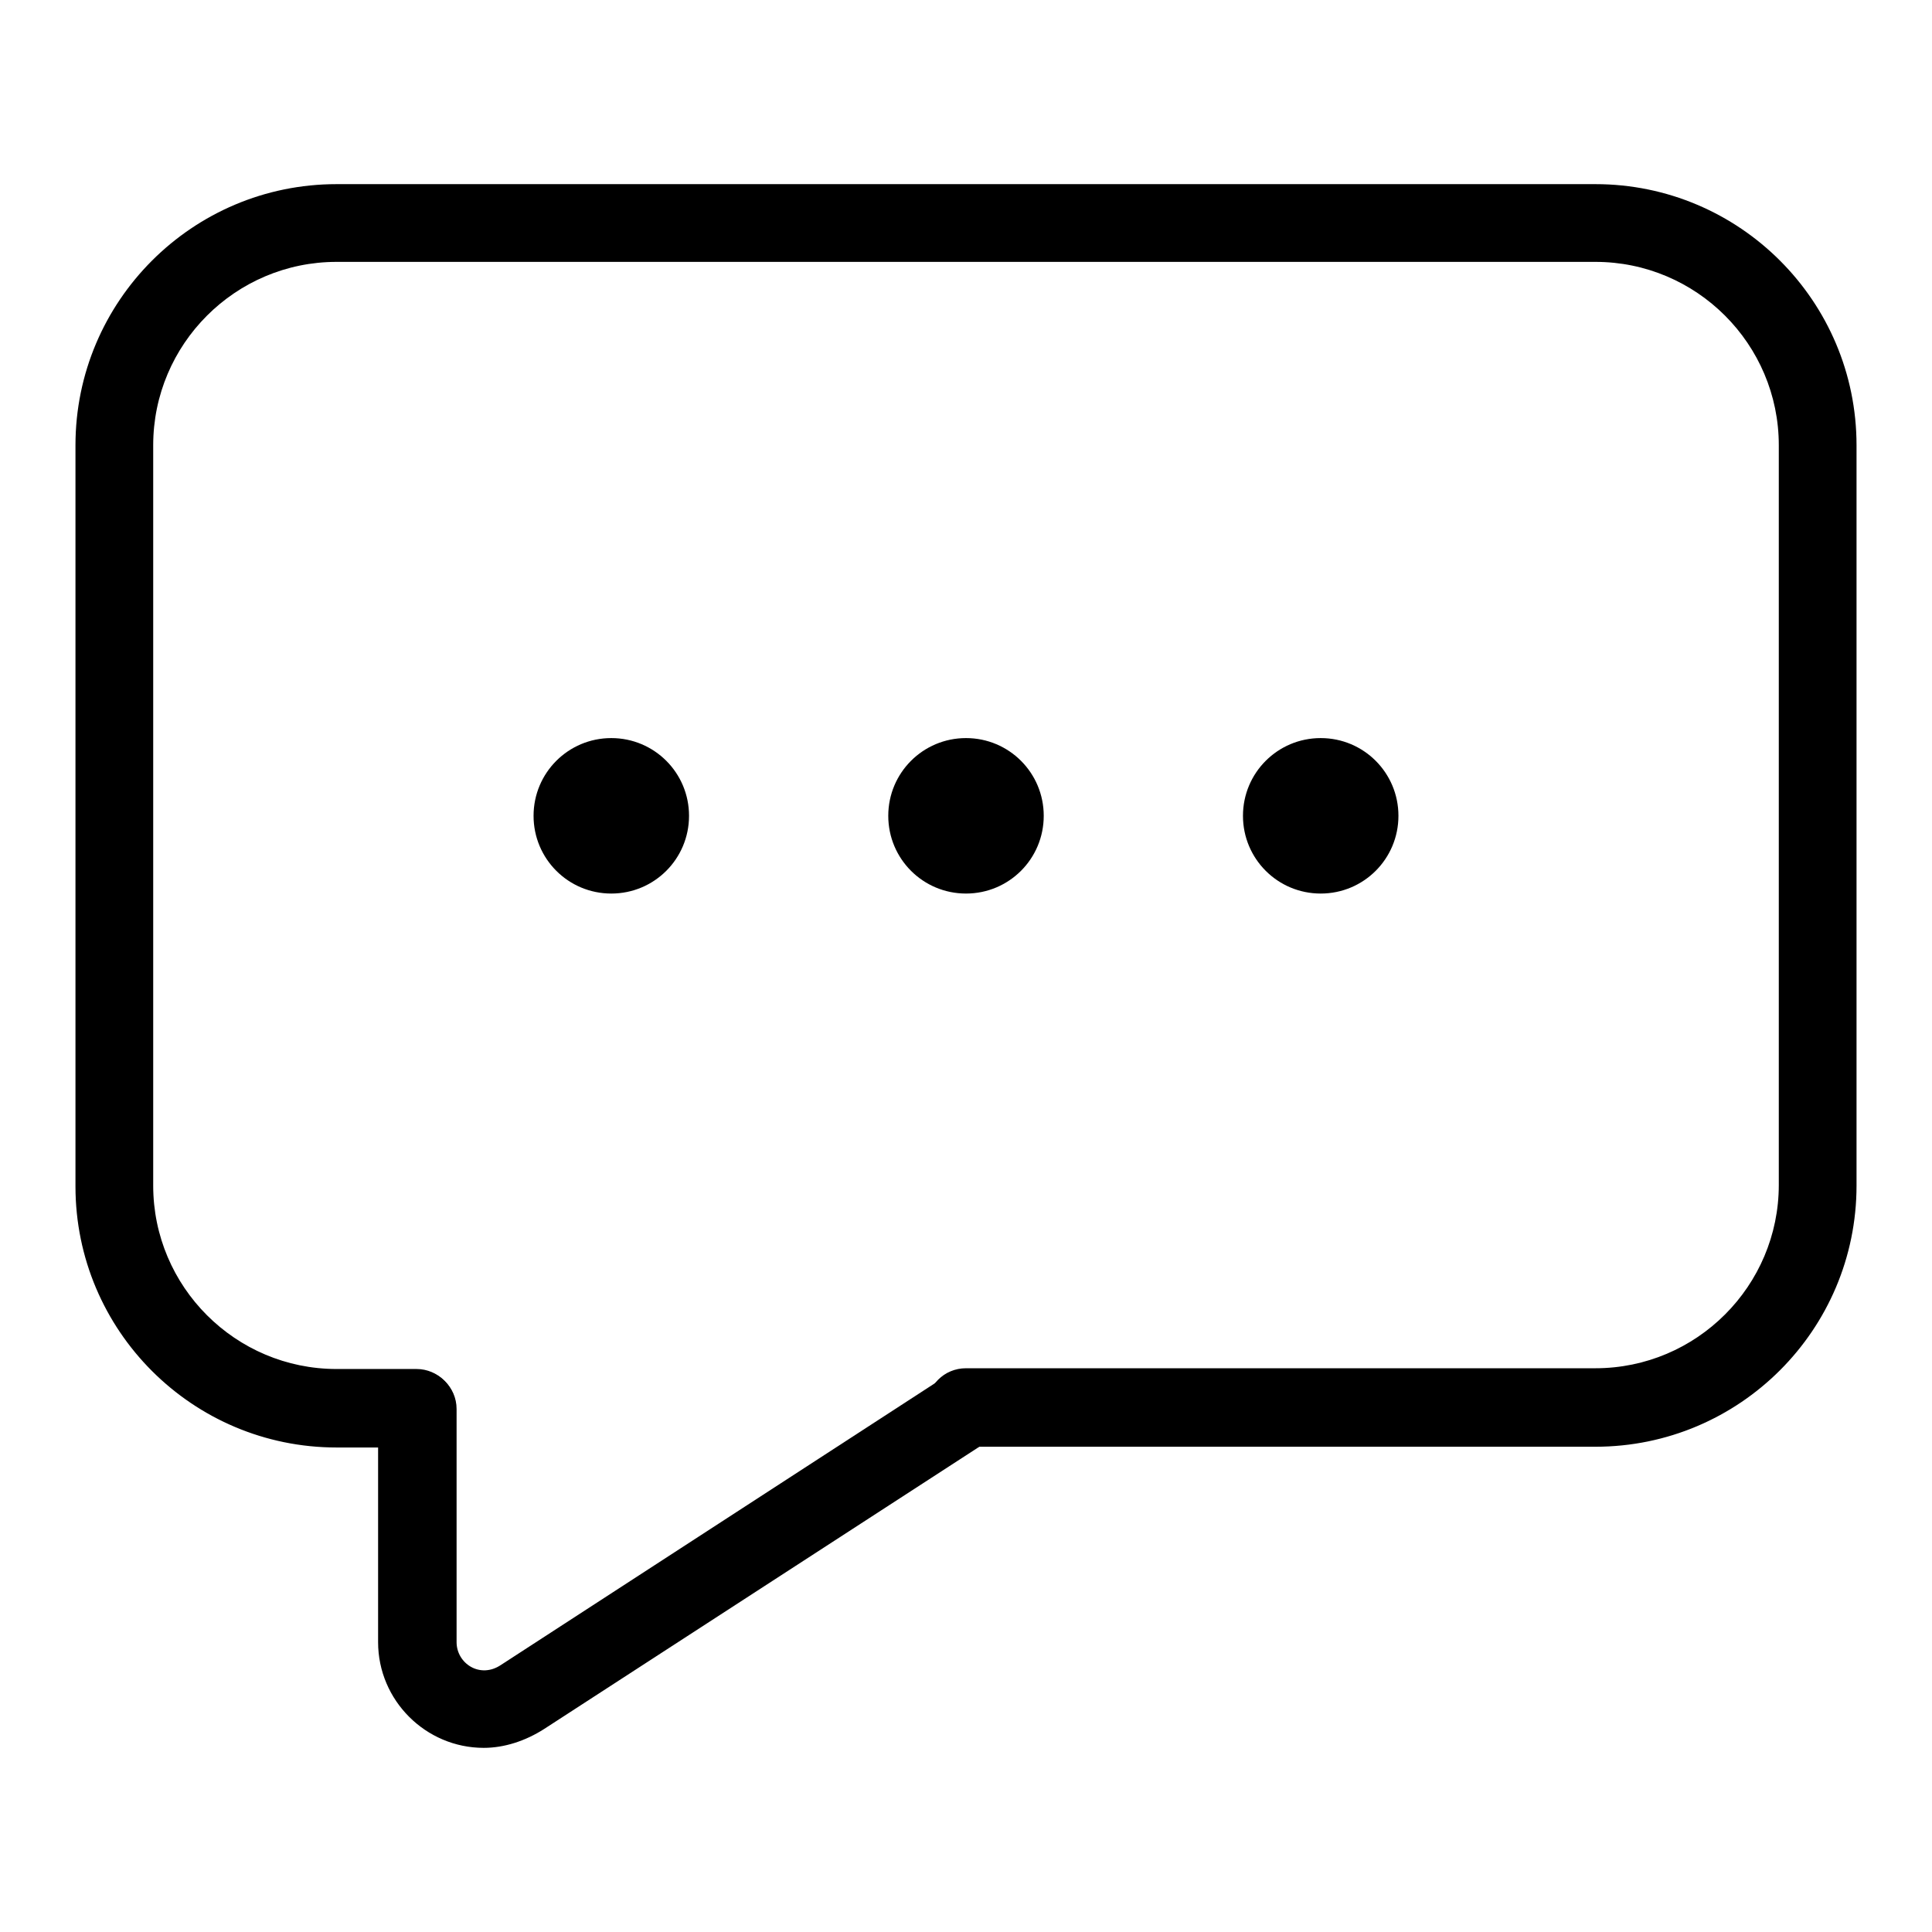 <?xml version="1.0" encoding="utf-8"?>
<!-- Svg Vector Icons : http://www.onlinewebfonts.com/icon -->
<!DOCTYPE svg PUBLIC "-//W3C//DTD SVG 1.1//EN" "http://www.w3.org/Graphics/SVG/1.1/DTD/svg11.dtd">
<svg version="1.1" xmlns="http://www.w3.org/2000/svg" xmlns:xlink="http://www.w3.org/1999/xlink" x="0px" y="0px" viewBox="0 0 256 256" enable-background="new 0 0 256 256" xml:space="preserve">
<g><g><path fill="#000000" d="M70.7,108.1c0,5.7,4.6,10.3,10.3,10.3c5.7,0,10.3-4.6,10.3-10.3c0-5.7-4.6-10.3-10.3-10.3C75.3,97.8,70.7,102.4,70.7,108.1z"/><path fill="#000000" d="M117.7,108.1c0,5.7,4.6,10.3,10.3,10.3c5.7,0,10.3-4.6,10.3-10.3c0-5.7-4.6-10.3-10.3-10.3C122.3,97.8,117.7,102.4,117.7,108.1z"/><path fill="#000000" d="M164.7,108.1c0,5.7,4.6,10.3,10.3,10.3s10.3-4.6,10.3-10.3c0-5.7-4.6-10.3-10.3-10.3S164.7,102.4,164.7,108.1z"/><path fill="#000000" d="M211.4,191.7H128c-2.8,0-5.2-2.3-5.2-5.2s2.3-5.2,5.2-5.2h83.4c13.4,0,24.3-10.9,24.3-24.3V59c0-13.4-10.9-24.3-24.3-24.3H44.6c-13.4,0-24.3,10.9-24.3,24.3v98.1c0,13.4,10.9,24.3,24.3,24.3h10.6c2.8,0,5.2,2.3,5.2,5.2s-2.3,5.2-5.2,5.2H44.6c-19.1,0-34.6-15.5-34.6-34.6V59c0-19.1,15.5-34.6,34.6-34.6h166.8c19.1,0,34.6,15.5,34.6,34.6v98.1C246,176.2,230.5,191.7,211.4,191.7z"/><path fill="#000000" d="M64.1,231.6c-7.7,0-14-6.3-14-14v-30.9c0-2.8,2.3-5.2,5.2-5.2c2.8,0,5.2,2.3,5.2,5.2v30.9c0,2.8,3.1,4.9,5.9,3l59-38.3c2.4-1.5,5.6-0.9,7.1,1.5c1.5,2.4,0.9,5.6-1.5,7.1l-58.9,38.2C69.6,230.7,66.8,231.6,64.1,231.6z"/></g></g>
</svg>